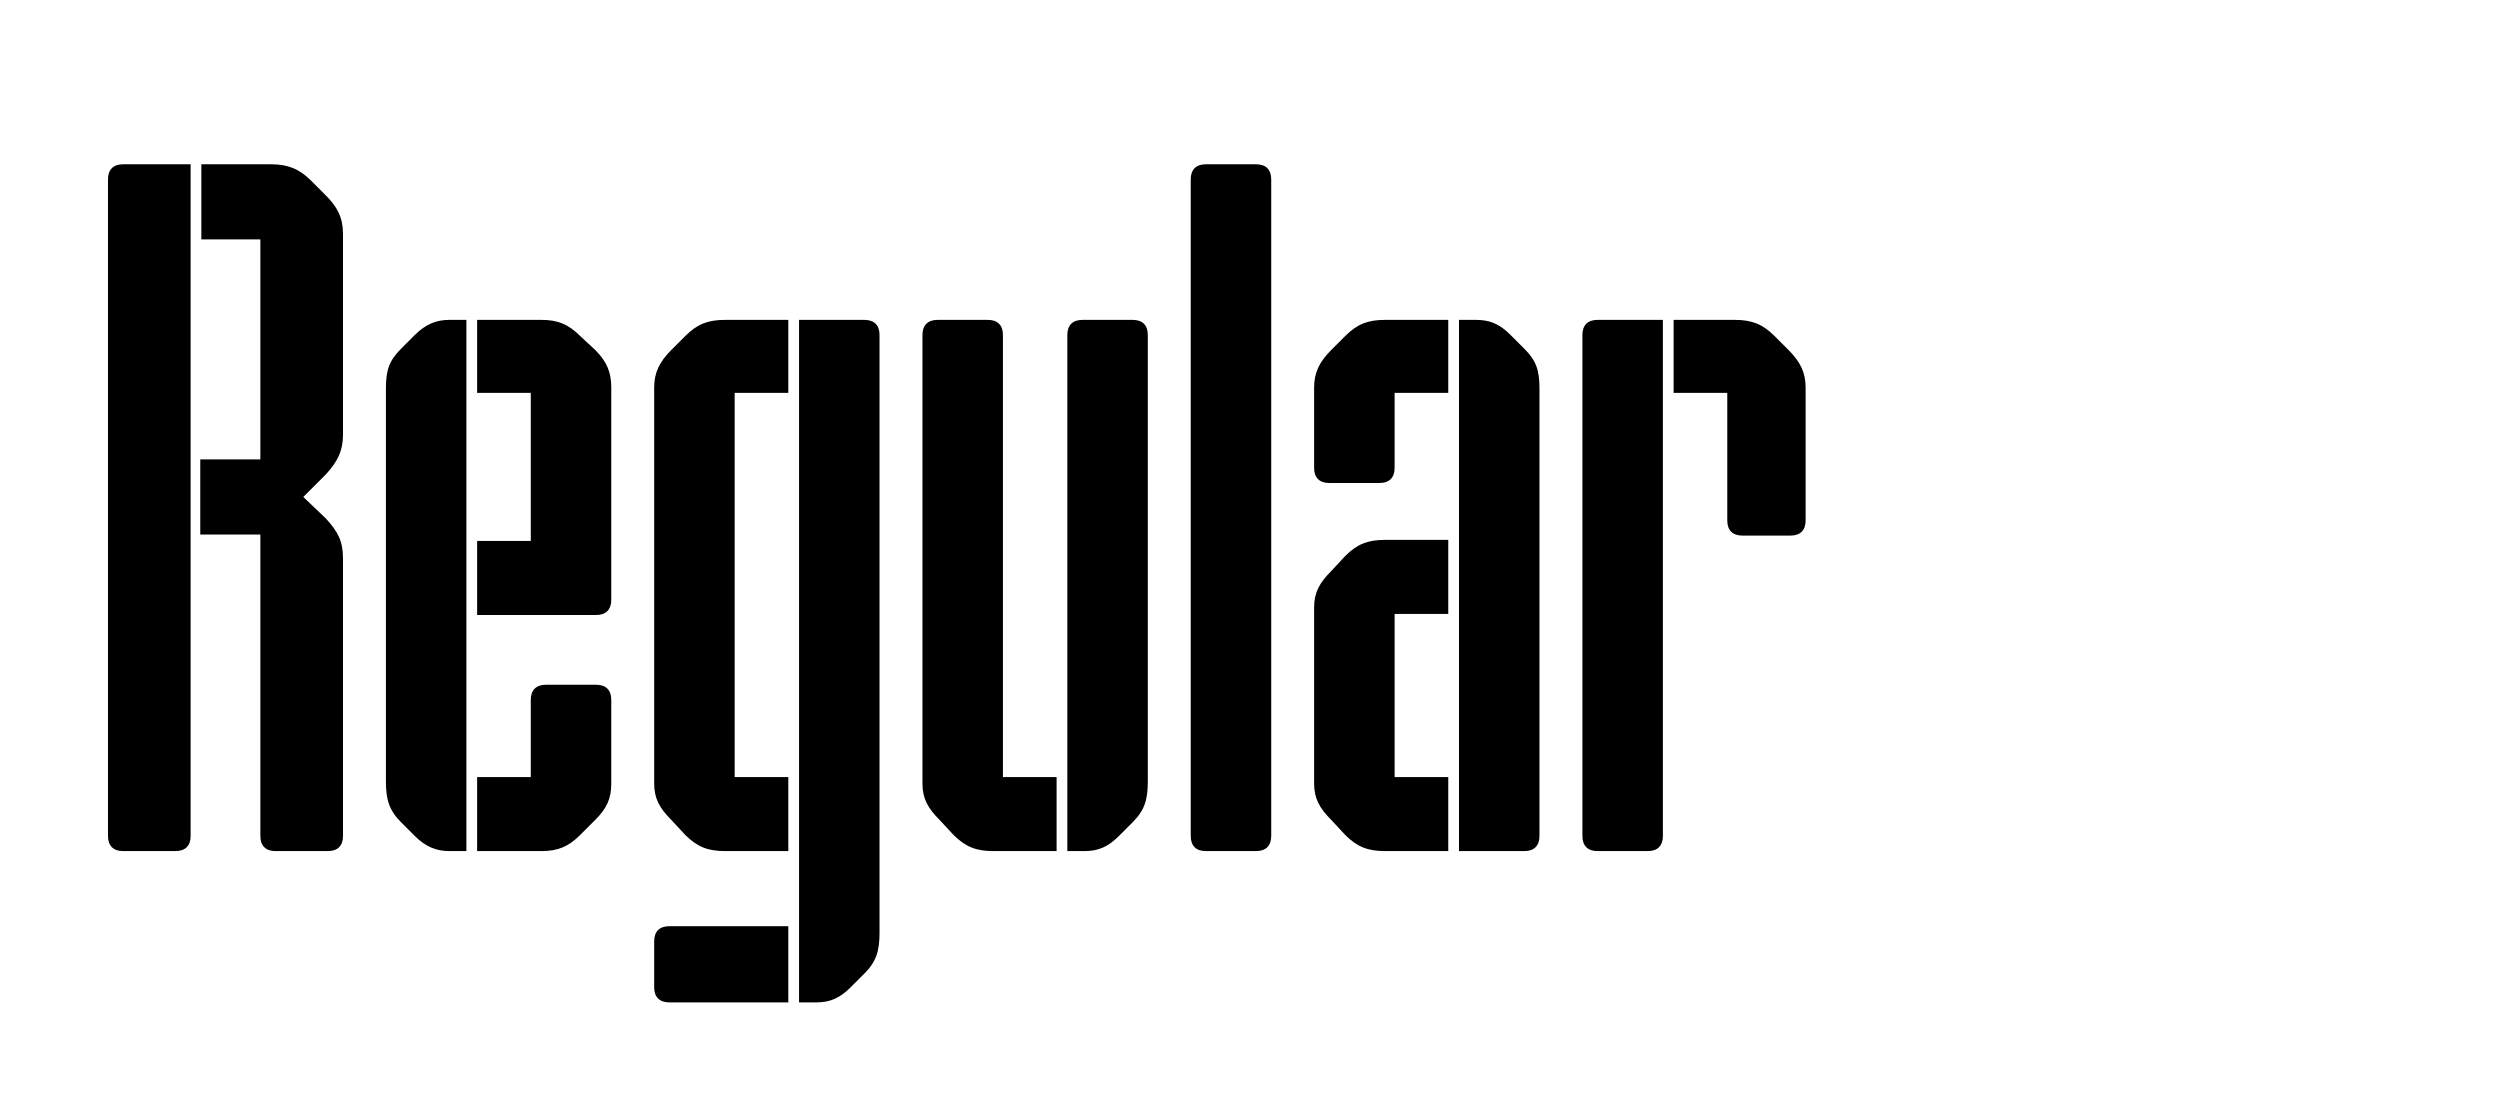<?xml version="1.0" encoding="UTF-8"?>
<svg xmlns="http://www.w3.org/2000/svg" viewBox="0 0 472.928 210">
  <g id="Bounding_box">
    <rect x="0" width="472.928" height="210" fill="none" stroke-width="0"></rect>
  </g>
  <g id="Typeface">
    <path d="m20.428,33.92c0-1.827,1.015-2.842,2.842-2.842h12.789v127.08c0,1.827-1.016,2.842-2.842,2.842h-9.947c-1.827,0-2.842-1.015-2.842-2.842V33.92Zm28.826,124.238v-57.044h-11.368v-14.21h11.368v-41.616h-11.165v-14.21h13.194c3.046,0,5.278.812,7.512,3.045l2.842,2.842c2.233,2.233,3.248,4.264,3.248,7.309v37.961c0,3.046-1.015,5.075-3.248,7.512l-4.263,4.263,4.263,4.061c2.233,2.436,3.248,4.263,3.248,7.511v52.578c0,1.827-1.015,2.842-2.842,2.842h-9.947c-1.827,0-2.842-1.015-2.842-2.842Z" stroke-width="0"></path>
    <path d="m73.003,73.506c0-3.451.608-5.278,2.842-7.512l2.639-2.639c2.03-2.03,4.061-2.842,6.496-2.842h3.248v100.486h-3.248c-2.436,0-4.466-.812-6.496-2.842l-2.639-2.64c-2.233-2.232-2.842-4.263-2.842-7.714v-74.299Zm17.255,28.826h10.15v-28.015h-10.15v-13.804h12.18c3.046,0,5.075.812,7.309,3.045l2.842,2.639c2.233,2.233,3.045,4.264,3.045,7.105v40.194c0,1.827-1.015,2.843-2.842,2.843h-22.533v-14.008Zm0,44.661h10.15v-14.616c0-1.827,1.015-2.843,2.842-2.843h9.541c1.827,0,2.842,1.016,2.842,2.843v15.834c0,2.842-.812,4.669-3.045,6.902l-2.842,2.842c-2.233,2.232-4.263,3.045-7.309,3.045h-12.18v-14.007Z" stroke-width="0"></path>
    <path d="m129.639,157.955l-2.639-2.842c-2.233-2.233-3.248-4.061-3.248-6.902v-74.908c0-2.842,1.015-4.872,3.248-7.105l2.639-2.639c2.232-2.233,4.263-3.045,7.511-3.045h11.978v13.804h-10.15v72.676h10.15v14.007h-11.978c-3.248,0-5.278-.812-7.511-3.045Zm-5.887,20.098c0-1.827,1.015-2.843,2.842-2.843h22.533v14.413h-22.533c-1.827,0-2.842-1.015-2.842-2.842v-8.729Zm27.405-117.539h12.383c1.827,0,2.842,1.015,2.842,2.842v113.072c0,3.451-.608,5.481-2.842,7.715l-2.639,2.639c-2.03,2.03-3.857,2.842-6.496,2.842h-3.248V60.514Z" stroke-width="0"></path>
    <path d="m180.389,157.955l-2.639-2.842c-2.233-2.233-3.248-4.061-3.248-6.902V63.355c0-1.827,1.015-2.842,2.842-2.842h9.541c1.827,0,2.842,1.015,2.842,2.842v83.638h10.15v14.007h-11.978c-3.248,0-5.278-.812-7.511-3.045Zm21.519-94.6c0-1.827,1.015-2.842,2.842-2.842h9.541c1.827,0,2.842,1.015,2.842,2.842v84.449c0,3.451-.608,5.481-2.842,7.714l-2.639,2.64c-2.03,2.029-3.857,2.842-6.496,2.842h-3.248V63.355Z" stroke-width="0"></path>
    <path d="m225.253,158.158V33.92c0-1.827,1.015-2.842,2.842-2.842h9.541c1.827,0,2.842,1.015,2.842,2.842v124.238c0,1.827-1.015,2.842-2.842,2.842h-9.541c-1.827,0-2.842-1.015-2.842-2.842Z" stroke-width="0"></path>
    <path d="m248.594,73.303c0-2.842,1.016-4.872,3.248-7.105l2.64-2.639c2.233-2.233,4.263-3.045,7.511-3.045h11.978v13.804h-10.15v14.211c0,1.827-1.015,2.842-2.842,2.842h-9.541c-1.827,0-2.843-1.015-2.843-2.842v-15.226Zm0,41.615c0-2.842,1.016-4.669,3.248-6.901l2.64-2.843c2.233-2.232,4.263-3.045,7.511-3.045h11.978v14.008h-10.15v30.856h10.15v14.007h-11.978c-3.248,0-5.277-.812-7.511-3.045l-2.64-2.842c-2.232-2.233-3.248-4.061-3.248-6.902v-33.293Zm27.406-54.404h3.248c2.639,0,4.466.812,6.496,2.842l2.639,2.639c2.233,2.233,2.842,4.061,2.842,7.512v84.652c0,1.827-1.015,2.842-2.842,2.842h-12.383V60.514Z" stroke-width="0"></path>
    <path d="m299.346,158.158V63.355c0-1.827,1.015-2.842,2.842-2.842h12.383v97.645c0,1.827-1.015,2.842-2.842,2.842h-9.541c-1.827,0-2.842-1.015-2.842-2.842Zm17.255-97.645h11.571c3.248,0,5.277.812,7.511,3.045l2.64,2.639c2.232,2.233,3.248,4.264,3.248,7.105v25.172c0,1.827-1.016,2.843-2.843,2.843h-9.135c-1.827,0-2.842-1.016-2.842-2.843v-24.157h-10.15v-13.804Z" stroke-width="0"></path>
  </g>
</svg>
